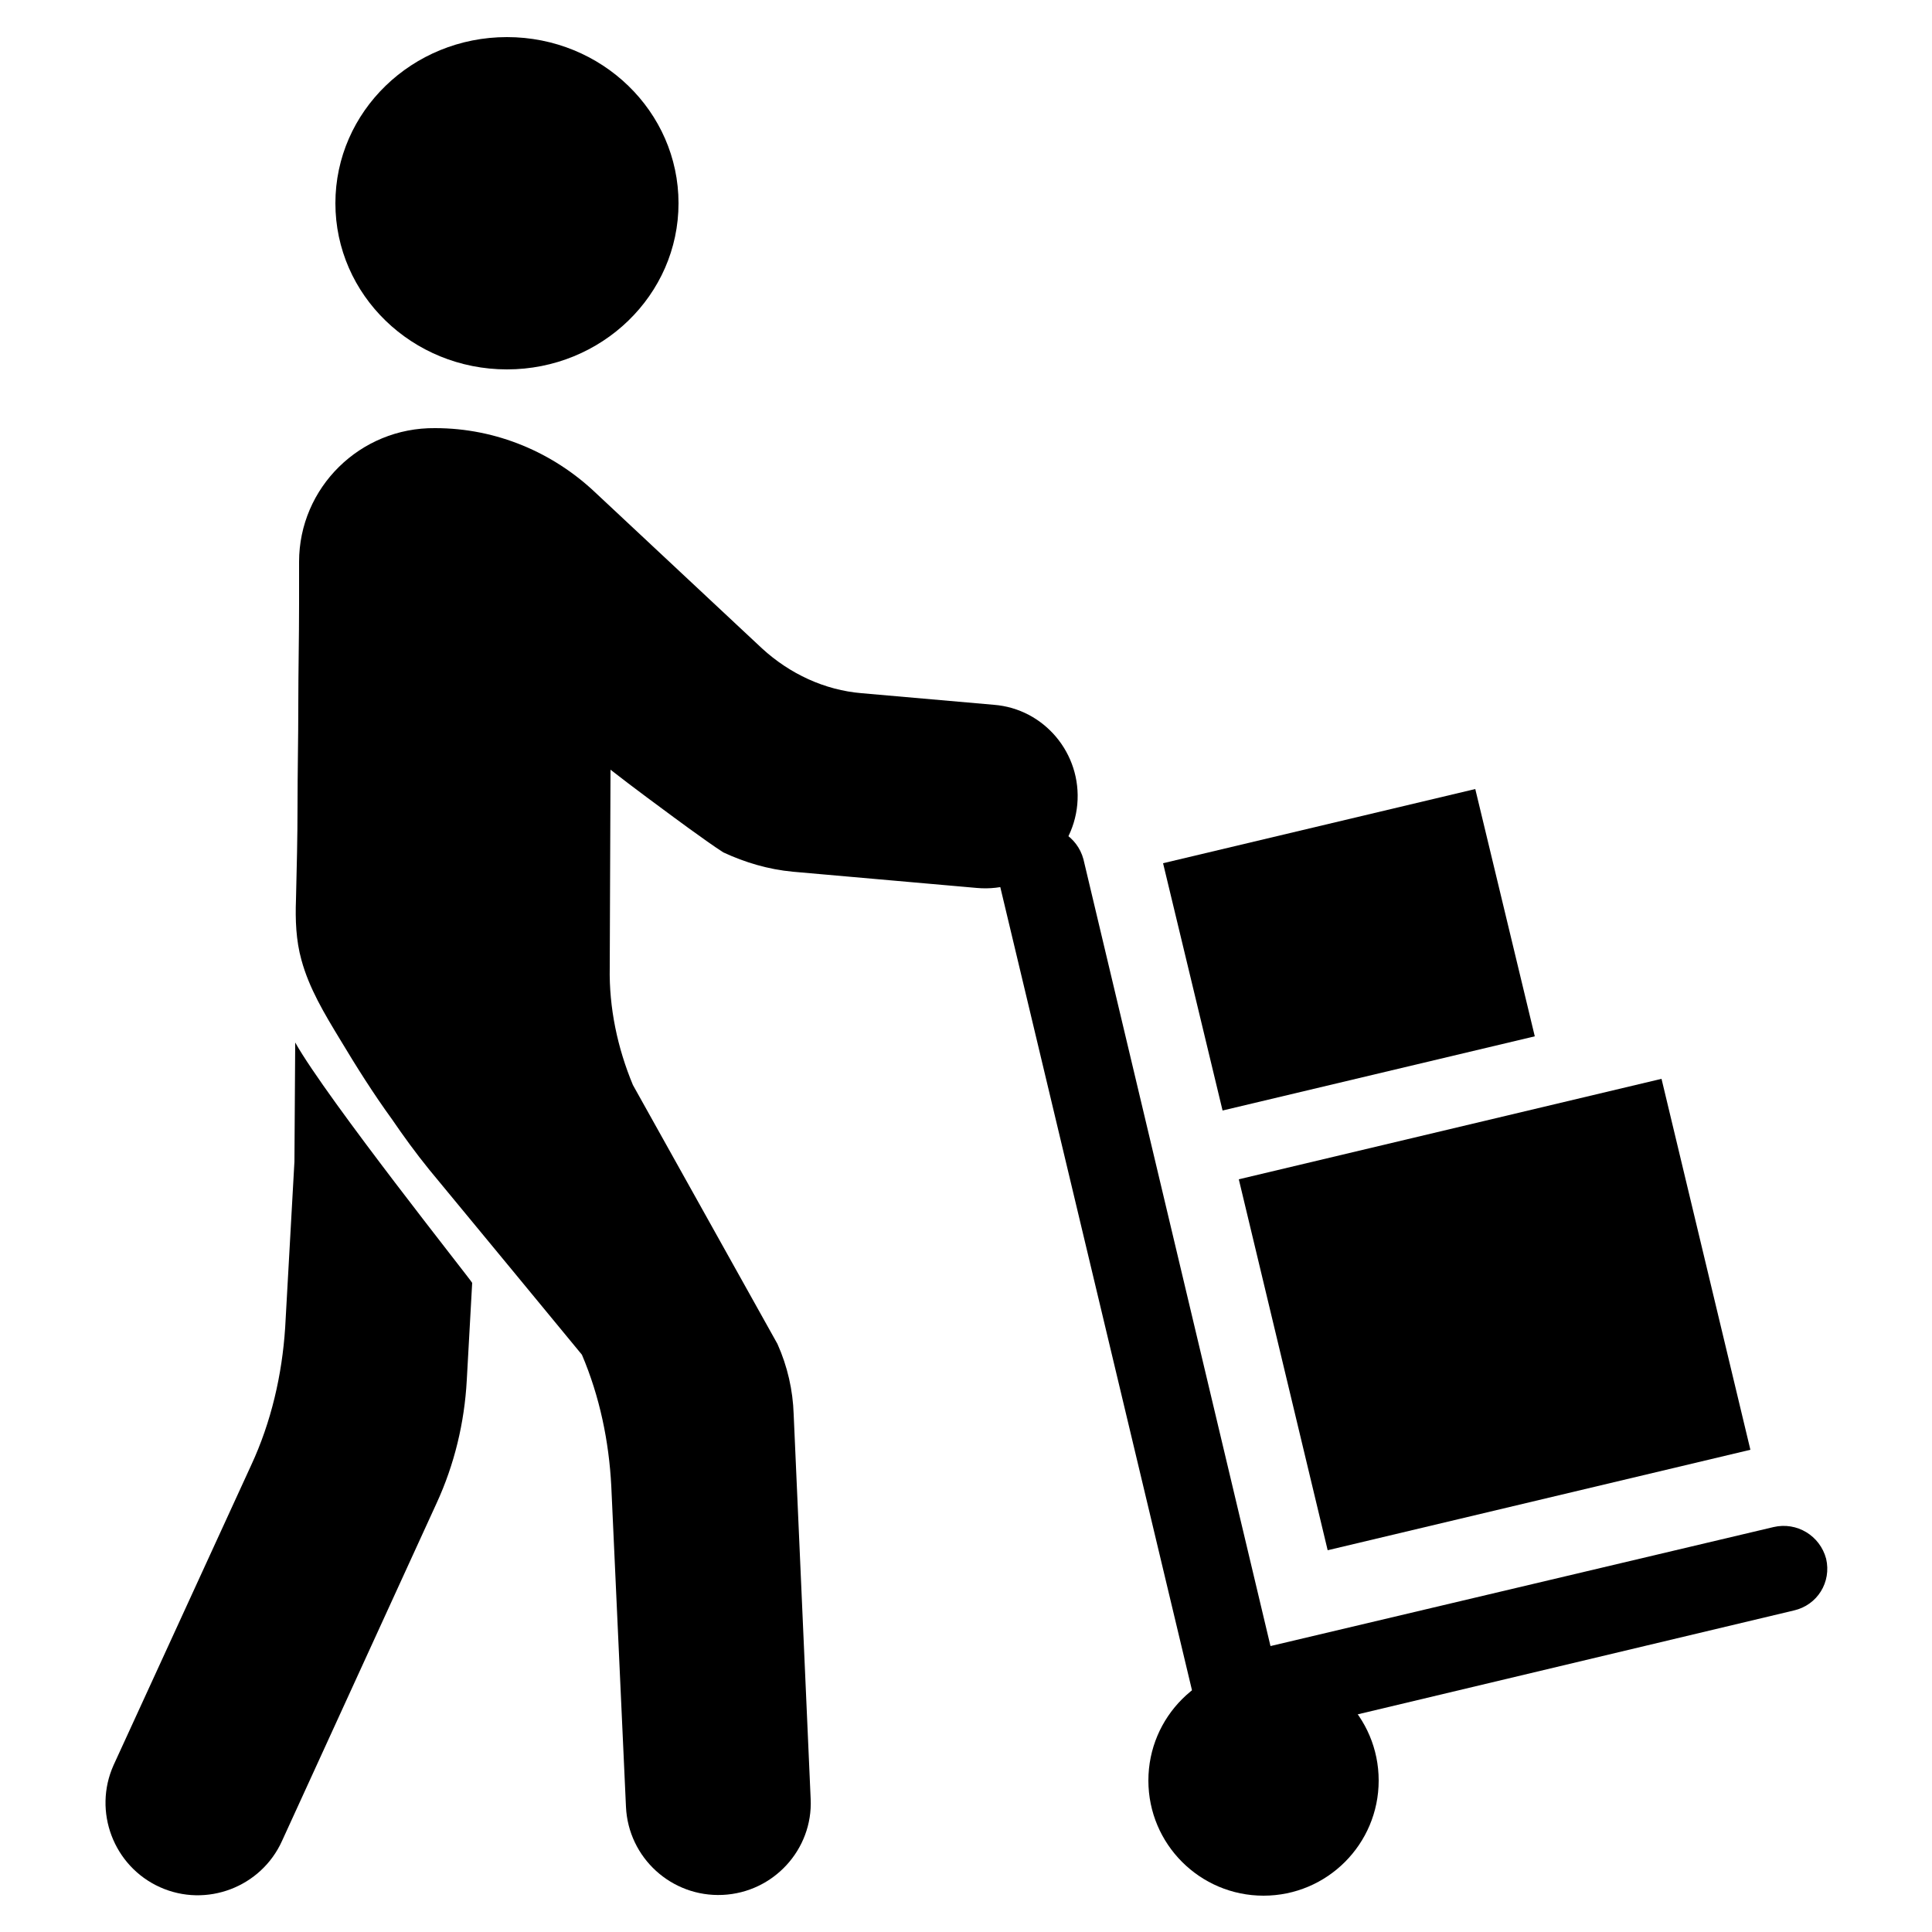 <?xml version="1.0" encoding="UTF-8"?> <svg xmlns="http://www.w3.org/2000/svg" xmlns:xlink="http://www.w3.org/1999/xlink" version="1.1" id="Layer_1" x="0px" y="0px" viewBox="0 0 250 250" style="enable-background:new 0 0 250 250;" xml:space="preserve"> <g> <g> <g> <g> <ellipse cx="65.6" cy="26.3" rx="22.2" ry="21.5"></ellipse> </g> </g> </g> <g> <g> <path d="M156.1,226.5l-26.9-112.7c-0.7-3,1.1-6,4.2-6.7h0c3-0.7,6,1.1,6.8,4.1L164.4,213l65.1-15.4c3-0.7,6,1.1,6.8,4.1l0,0 c0.7,3-1.1,6-4.2,6.7L156.1,226.5z"></path> </g> </g> <g> <g> <polygon points="171.8,200.6 226.5,187.6 215,139.6 160.3,152.6 "></polygon> </g> </g> <g> <g> <polygon points="158.2,143.7 198.6,134.1 190.9,102.1 150.5,111.7 "></polygon> </g> </g> <g> <g> <ellipse cx="163.5" cy="230.4" rx="14.9" ry="14.9"></ellipse> </g> </g> <g> <path d="M38.2,134.9l-0.1,15.4l-1.2,21.5c-0.4,6.1-1.8,12.2-4.4,17.8l-17.8,38.8c-2.7,6,0,13.1,6,15.8v0c6,2.7,13.1,0,15.8-6 l20-43.7c2.3-5,3.6-10.4,3.9-15.9l0.7-12.6C61,165.7,42.3,142.2,38.2,134.9z"></path> </g> <path d="M128.6,91.2l-17.1-1.5c-4.8-0.4-9.3-2.5-12.9-5.8L77,63.7c-5.4-5.1-12.7-8.3-20.7-8.3l0,0c-9.7-0.1-17.6,7.7-17.6,17.3 c0,1.8,0,3.7,0,5.5c0,4.3-0.1,8.7-0.1,13c0,4.4-0.1,8.7-0.1,13.1c0,4-0.1,8-0.2,12.1c-0.1,2.6,0,5.3,0.7,7.8c1,3.7,3,7,5,10.3 c2.1,3.5,4.3,7,6.7,10.3c0,0,0,0,0,0c1.5,2.2,3.1,4.4,4.8,6.5c2,2.4,19.8,24,19.8,24c2.3,5.4,3.5,11.2,3.8,17l1.9,41.5 c0.3,6.6,5.9,11.7,12.5,11.4c6.6-0.3,11.7-5.9,11.4-12.4l-2.2-49.8c-0.1-3.1-0.8-6.2-2.1-9.1l-18.7-33.5c-2-4.8-3.1-10-3-15.2 L79,99.6c2.8,2.2,7.3,5.5,7.3,5.5s5.1,3.8,7.3,5.2c2.8,1.3,5.8,2.2,9,2.5l23.8,2.1c6.6,0.6,12.4-4.3,13-10.8 C140,97.5,135.1,91.7,128.6,91.2z"></path> </g> </svg> 